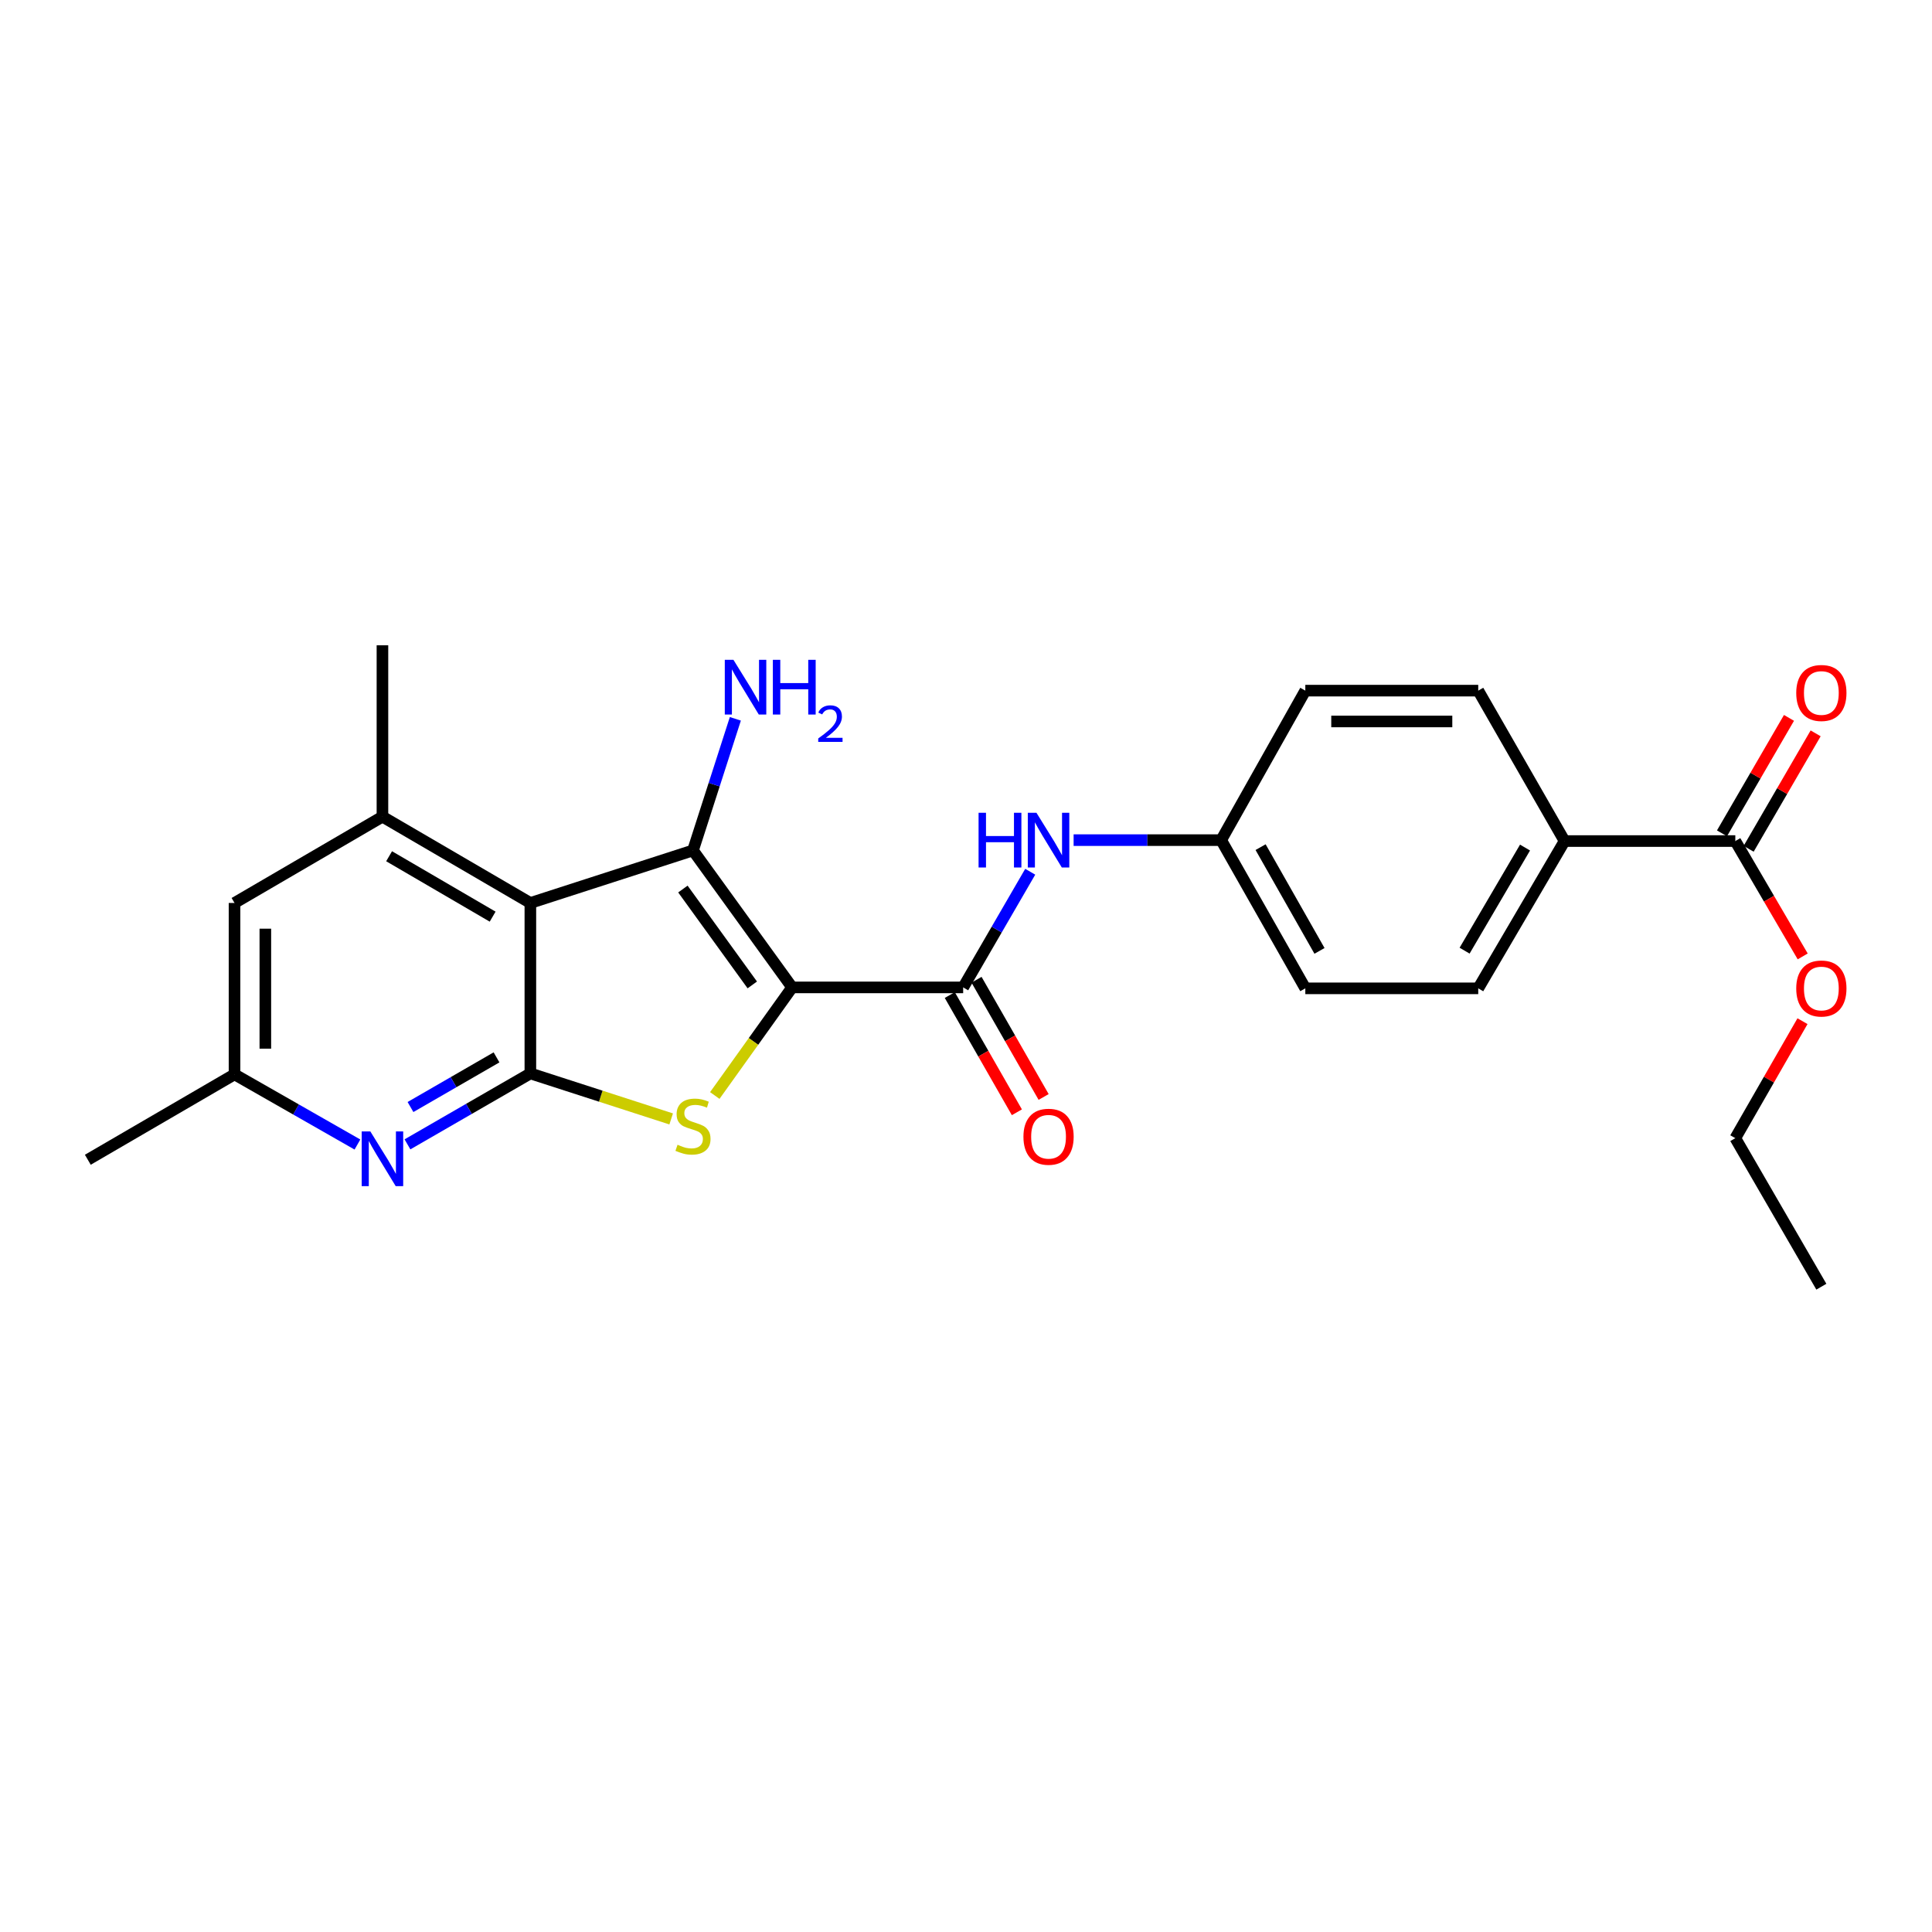 <?xml version='1.0' encoding='iso-8859-1'?>
<svg version='1.1' baseProfile='full'
              xmlns='http://www.w3.org/2000/svg'
                      xmlns:rdkit='http://www.rdkit.org/xml'
                      xmlns:xlink='http://www.w3.org/1999/xlink'
                  xml:space='preserve'
width='1000px' height='1000px' viewBox='0 0 1000 1000'>
<!-- END OF HEADER -->
<rect style='opacity:1.0;fill:#FFFFFF;stroke:none' width='1000' height='1000' x='0' y='0'> </rect>
<path class='bond-0' d='M 410.005,511.078 L 358.691,440.178' style='fill:none;fill-rule:evenodd;stroke:#000000;stroke-width:6px;stroke-linecap:butt;stroke-linejoin:miter;stroke-opacity:1' />
<path class='bond-0' d='M 389.384,509.796 L 353.465,460.166' style='fill:none;fill-rule:evenodd;stroke:#000000;stroke-width:6px;stroke-linecap:butt;stroke-linejoin:miter;stroke-opacity:1' />
<path class='bond-2' d='M 410.005,511.078 L 389.99,539.054' style='fill:none;fill-rule:evenodd;stroke:#000000;stroke-width:6px;stroke-linecap:butt;stroke-linejoin:miter;stroke-opacity:1' />
<path class='bond-2' d='M 389.99,539.054 L 369.975,567.029' style='fill:none;fill-rule:evenodd;stroke:#CCCC00;stroke-width:6px;stroke-linecap:butt;stroke-linejoin:miter;stroke-opacity:1' />
<path class='bond-4' d='M 410.005,511.078 L 498.532,511.078' style='fill:none;fill-rule:evenodd;stroke:#000000;stroke-width:6px;stroke-linecap:butt;stroke-linejoin:miter;stroke-opacity:1' />
<path class='bond-1' d='M 358.691,440.178 L 274.515,467.377' style='fill:none;fill-rule:evenodd;stroke:#000000;stroke-width:6px;stroke-linecap:butt;stroke-linejoin:miter;stroke-opacity:1' />
<path class='bond-13' d='M 358.691,440.178 L 369.654,406.12' style='fill:none;fill-rule:evenodd;stroke:#000000;stroke-width:6px;stroke-linecap:butt;stroke-linejoin:miter;stroke-opacity:1' />
<path class='bond-13' d='M 369.654,406.12 L 380.617,372.062' style='fill:none;fill-rule:evenodd;stroke:#0000FF;stroke-width:6px;stroke-linecap:butt;stroke-linejoin:miter;stroke-opacity:1' />
<path class='bond-6' d='M 274.515,467.377 L 197.952,422.71' style='fill:none;fill-rule:evenodd;stroke:#000000;stroke-width:6px;stroke-linecap:butt;stroke-linejoin:miter;stroke-opacity:1' />
<path class='bond-6' d='M 254.991,474.456 L 201.397,443.189' style='fill:none;fill-rule:evenodd;stroke:#000000;stroke-width:6px;stroke-linecap:butt;stroke-linejoin:miter;stroke-opacity:1' />
<path class='bond-25' d='M 274.515,467.377 L 274.515,555.603' style='fill:none;fill-rule:evenodd;stroke:#000000;stroke-width:6px;stroke-linecap:butt;stroke-linejoin:miter;stroke-opacity:1' />
<path class='bond-3' d='M 347.399,579.154 L 310.957,567.379' style='fill:none;fill-rule:evenodd;stroke:#CCCC00;stroke-width:6px;stroke-linecap:butt;stroke-linejoin:miter;stroke-opacity:1' />
<path class='bond-3' d='M 310.957,567.379 L 274.515,555.603' style='fill:none;fill-rule:evenodd;stroke:#000000;stroke-width:6px;stroke-linecap:butt;stroke-linejoin:miter;stroke-opacity:1' />
<path class='bond-5' d='M 274.515,555.603 L 242.708,573.96' style='fill:none;fill-rule:evenodd;stroke:#000000;stroke-width:6px;stroke-linecap:butt;stroke-linejoin:miter;stroke-opacity:1' />
<path class='bond-5' d='M 242.708,573.96 L 210.902,592.318' style='fill:none;fill-rule:evenodd;stroke:#0000FF;stroke-width:6px;stroke-linecap:butt;stroke-linejoin:miter;stroke-opacity:1' />
<path class='bond-5' d='M 256.999,547.294 L 234.734,560.144' style='fill:none;fill-rule:evenodd;stroke:#000000;stroke-width:6px;stroke-linecap:butt;stroke-linejoin:miter;stroke-opacity:1' />
<path class='bond-5' d='M 234.734,560.144 L 212.469,572.994' style='fill:none;fill-rule:evenodd;stroke:#0000FF;stroke-width:6px;stroke-linecap:butt;stroke-linejoin:miter;stroke-opacity:1' />
<path class='bond-7' d='M 498.532,511.078 L 515.887,481.146' style='fill:none;fill-rule:evenodd;stroke:#000000;stroke-width:6px;stroke-linecap:butt;stroke-linejoin:miter;stroke-opacity:1' />
<path class='bond-7' d='M 515.887,481.146 L 533.242,451.215' style='fill:none;fill-rule:evenodd;stroke:#0000FF;stroke-width:6px;stroke-linecap:butt;stroke-linejoin:miter;stroke-opacity:1' />
<path class='bond-12' d='M 491.609,515.04 L 508.973,545.378' style='fill:none;fill-rule:evenodd;stroke:#000000;stroke-width:6px;stroke-linecap:butt;stroke-linejoin:miter;stroke-opacity:1' />
<path class='bond-12' d='M 508.973,545.378 L 526.337,575.715' style='fill:none;fill-rule:evenodd;stroke:#FF0000;stroke-width:6px;stroke-linecap:butt;stroke-linejoin:miter;stroke-opacity:1' />
<path class='bond-12' d='M 505.455,507.116 L 522.818,537.453' style='fill:none;fill-rule:evenodd;stroke:#000000;stroke-width:6px;stroke-linecap:butt;stroke-linejoin:miter;stroke-opacity:1' />
<path class='bond-12' d='M 522.818,537.453 L 540.182,567.791' style='fill:none;fill-rule:evenodd;stroke:#FF0000;stroke-width:6px;stroke-linecap:butt;stroke-linejoin:miter;stroke-opacity:1' />
<path class='bond-10' d='M 185.008,592.404 L 153.198,574.247' style='fill:none;fill-rule:evenodd;stroke:#0000FF;stroke-width:6px;stroke-linecap:butt;stroke-linejoin:miter;stroke-opacity:1' />
<path class='bond-10' d='M 153.198,574.247 L 121.388,556.091' style='fill:none;fill-rule:evenodd;stroke:#000000;stroke-width:6px;stroke-linecap:butt;stroke-linejoin:miter;stroke-opacity:1' />
<path class='bond-9' d='M 197.952,422.71 L 121.388,467.377' style='fill:none;fill-rule:evenodd;stroke:#000000;stroke-width:6px;stroke-linecap:butt;stroke-linejoin:miter;stroke-opacity:1' />
<path class='bond-21' d='M 197.952,422.71 L 197.952,334.005' style='fill:none;fill-rule:evenodd;stroke:#000000;stroke-width:6px;stroke-linecap:butt;stroke-linejoin:miter;stroke-opacity:1' />
<path class='bond-15' d='M 555.703,434.852 L 593.887,434.852' style='fill:none;fill-rule:evenodd;stroke:#0000FF;stroke-width:6px;stroke-linecap:butt;stroke-linejoin:miter;stroke-opacity:1' />
<path class='bond-15' d='M 593.887,434.852 L 632.072,434.852' style='fill:none;fill-rule:evenodd;stroke:#000000;stroke-width:6px;stroke-linecap:butt;stroke-linejoin:miter;stroke-opacity:1' />
<path class='bond-8' d='M 898.195,435.33 L 809.818,435.33' style='fill:none;fill-rule:evenodd;stroke:#000000;stroke-width:6px;stroke-linecap:butt;stroke-linejoin:miter;stroke-opacity:1' />
<path class='bond-14' d='M 905.094,439.334 L 922.434,409.457' style='fill:none;fill-rule:evenodd;stroke:#000000;stroke-width:6px;stroke-linecap:butt;stroke-linejoin:miter;stroke-opacity:1' />
<path class='bond-14' d='M 922.434,409.457 L 939.774,379.581' style='fill:none;fill-rule:evenodd;stroke:#FF0000;stroke-width:6px;stroke-linecap:butt;stroke-linejoin:miter;stroke-opacity:1' />
<path class='bond-14' d='M 891.297,431.327 L 908.637,401.45' style='fill:none;fill-rule:evenodd;stroke:#000000;stroke-width:6px;stroke-linecap:butt;stroke-linejoin:miter;stroke-opacity:1' />
<path class='bond-14' d='M 908.637,401.45 L 925.977,371.573' style='fill:none;fill-rule:evenodd;stroke:#FF0000;stroke-width:6px;stroke-linecap:butt;stroke-linejoin:miter;stroke-opacity:1' />
<path class='bond-18' d='M 898.195,435.33 L 915.635,465.184' style='fill:none;fill-rule:evenodd;stroke:#000000;stroke-width:6px;stroke-linecap:butt;stroke-linejoin:miter;stroke-opacity:1' />
<path class='bond-18' d='M 915.635,465.184 L 933.075,495.038' style='fill:none;fill-rule:evenodd;stroke:#FF0000;stroke-width:6px;stroke-linecap:butt;stroke-linejoin:miter;stroke-opacity:1' />
<path class='bond-26' d='M 121.388,467.377 L 121.388,556.091' style='fill:none;fill-rule:evenodd;stroke:#000000;stroke-width:6px;stroke-linecap:butt;stroke-linejoin:miter;stroke-opacity:1' />
<path class='bond-26' d='M 137.341,480.684 L 137.341,542.784' style='fill:none;fill-rule:evenodd;stroke:#000000;stroke-width:6px;stroke-linecap:butt;stroke-linejoin:miter;stroke-opacity:1' />
<path class='bond-22' d='M 121.388,556.091 L 45.455,600.288' style='fill:none;fill-rule:evenodd;stroke:#000000;stroke-width:6px;stroke-linecap:butt;stroke-linejoin:miter;stroke-opacity:1' />
<path class='bond-11' d='M 809.818,435.33 L 765.134,511.566' style='fill:none;fill-rule:evenodd;stroke:#000000;stroke-width:6px;stroke-linecap:butt;stroke-linejoin:miter;stroke-opacity:1' />
<path class='bond-11' d='M 789.353,438.699 L 758.074,492.063' style='fill:none;fill-rule:evenodd;stroke:#000000;stroke-width:6px;stroke-linecap:butt;stroke-linejoin:miter;stroke-opacity:1' />
<path class='bond-27' d='M 809.818,435.33 L 765.134,357.473' style='fill:none;fill-rule:evenodd;stroke:#000000;stroke-width:6px;stroke-linecap:butt;stroke-linejoin:miter;stroke-opacity:1' />
<path class='bond-19' d='M 632.072,434.852 L 675.631,357.473' style='fill:none;fill-rule:evenodd;stroke:#000000;stroke-width:6px;stroke-linecap:butt;stroke-linejoin:miter;stroke-opacity:1' />
<path class='bond-20' d='M 632.072,434.852 L 675.631,511.566' style='fill:none;fill-rule:evenodd;stroke:#000000;stroke-width:6px;stroke-linecap:butt;stroke-linejoin:miter;stroke-opacity:1' />
<path class='bond-20' d='M 652.478,438.482 L 682.97,492.182' style='fill:none;fill-rule:evenodd;stroke:#000000;stroke-width:6px;stroke-linecap:butt;stroke-linejoin:miter;stroke-opacity:1' />
<path class='bond-16' d='M 765.134,511.566 L 675.631,511.566' style='fill:none;fill-rule:evenodd;stroke:#000000;stroke-width:6px;stroke-linecap:butt;stroke-linejoin:miter;stroke-opacity:1' />
<path class='bond-17' d='M 765.134,357.473 L 675.631,357.473' style='fill:none;fill-rule:evenodd;stroke:#000000;stroke-width:6px;stroke-linecap:butt;stroke-linejoin:miter;stroke-opacity:1' />
<path class='bond-17' d='M 751.708,373.426 L 689.057,373.426' style='fill:none;fill-rule:evenodd;stroke:#000000;stroke-width:6px;stroke-linecap:butt;stroke-linejoin:miter;stroke-opacity:1' />
<path class='bond-23' d='M 932.969,528.561 L 915.582,558.837' style='fill:none;fill-rule:evenodd;stroke:#FF0000;stroke-width:6px;stroke-linecap:butt;stroke-linejoin:miter;stroke-opacity:1' />
<path class='bond-23' d='M 915.582,558.837 L 898.195,589.112' style='fill:none;fill-rule:evenodd;stroke:#000000;stroke-width:6px;stroke-linecap:butt;stroke-linejoin:miter;stroke-opacity:1' />
<path class='bond-24' d='M 898.195,589.112 L 942.729,665.995' style='fill:none;fill-rule:evenodd;stroke:#000000;stroke-width:6px;stroke-linecap:butt;stroke-linejoin:miter;stroke-opacity:1' />
<path  class='atom-3' d='M 350.691 592.522
Q 351.011 592.642, 352.331 593.202
Q 353.651 593.762, 355.091 594.122
Q 356.571 594.442, 358.011 594.442
Q 360.691 594.442, 362.251 593.162
Q 363.811 591.842, 363.811 589.562
Q 363.811 588.002, 363.011 587.042
Q 362.251 586.082, 361.051 585.562
Q 359.851 585.042, 357.851 584.442
Q 355.331 583.682, 353.811 582.962
Q 352.331 582.242, 351.251 580.722
Q 350.211 579.202, 350.211 576.642
Q 350.211 573.082, 352.611 570.882
Q 355.051 568.682, 359.851 568.682
Q 363.131 568.682, 366.851 570.242
L 365.931 573.322
Q 362.531 571.922, 359.971 571.922
Q 357.211 571.922, 355.691 573.082
Q 354.171 574.202, 354.211 576.162
Q 354.211 577.682, 354.971 578.602
Q 355.771 579.522, 356.891 580.042
Q 358.051 580.562, 359.971 581.162
Q 362.531 581.962, 364.051 582.762
Q 365.571 583.562, 366.651 585.202
Q 367.771 586.802, 367.771 589.562
Q 367.771 593.482, 365.131 595.602
Q 362.531 597.682, 358.171 597.682
Q 355.651 597.682, 353.731 597.122
Q 351.851 596.602, 349.611 595.682
L 350.691 592.522
' fill='#CCCC00'/>
<path  class='atom-6' d='M 191.692 585.632
L 200.972 600.632
Q 201.892 602.112, 203.372 604.792
Q 204.852 607.472, 204.932 607.632
L 204.932 585.632
L 208.692 585.632
L 208.692 613.952
L 204.812 613.952
L 194.852 597.552
Q 193.692 595.632, 192.452 593.432
Q 191.252 591.232, 190.892 590.552
L 190.892 613.952
L 187.212 613.952
L 187.212 585.632
L 191.692 585.632
' fill='#0000FF'/>
<path  class='atom-8' d='M 506.509 420.692
L 510.349 420.692
L 510.349 432.732
L 524.829 432.732
L 524.829 420.692
L 528.669 420.692
L 528.669 449.012
L 524.829 449.012
L 524.829 435.932
L 510.349 435.932
L 510.349 449.012
L 506.509 449.012
L 506.509 420.692
' fill='#0000FF'/>
<path  class='atom-8' d='M 536.469 420.692
L 545.749 435.692
Q 546.669 437.172, 548.149 439.852
Q 549.629 442.532, 549.709 442.692
L 549.709 420.692
L 553.469 420.692
L 553.469 449.012
L 549.589 449.012
L 539.629 432.612
Q 538.469 430.692, 537.229 428.492
Q 536.029 426.292, 535.669 425.612
L 535.669 449.012
L 531.989 449.012
L 531.989 420.692
L 536.469 420.692
' fill='#0000FF'/>
<path  class='atom-13' d='M 529.729 588.377
Q 529.729 581.577, 533.089 577.777
Q 536.449 573.977, 542.729 573.977
Q 549.009 573.977, 552.369 577.777
Q 555.729 581.577, 555.729 588.377
Q 555.729 595.257, 552.329 599.177
Q 548.929 603.057, 542.729 603.057
Q 536.489 603.057, 533.089 599.177
Q 529.729 595.297, 529.729 588.377
M 542.729 599.857
Q 547.049 599.857, 549.369 596.977
Q 551.729 594.057, 551.729 588.377
Q 551.729 582.817, 549.369 580.017
Q 547.049 577.177, 542.729 577.177
Q 538.409 577.177, 536.049 579.977
Q 533.729 582.777, 533.729 588.377
Q 533.729 594.097, 536.049 596.977
Q 538.409 599.857, 542.729 599.857
' fill='#FF0000'/>
<path  class='atom-14' d='M 379.63 341.523
L 388.91 356.523
Q 389.83 358.003, 391.31 360.683
Q 392.79 363.363, 392.87 363.523
L 392.87 341.523
L 396.63 341.523
L 396.63 369.843
L 392.75 369.843
L 382.79 353.443
Q 381.63 351.523, 380.39 349.323
Q 379.19 347.123, 378.83 346.443
L 378.83 369.843
L 375.15 369.843
L 375.15 341.523
L 379.63 341.523
' fill='#0000FF'/>
<path  class='atom-14' d='M 400.03 341.523
L 403.87 341.523
L 403.87 353.563
L 418.35 353.563
L 418.35 341.523
L 422.19 341.523
L 422.19 369.843
L 418.35 369.843
L 418.35 356.763
L 403.87 356.763
L 403.87 369.843
L 400.03 369.843
L 400.03 341.523
' fill='#0000FF'/>
<path  class='atom-14' d='M 423.562 368.849
Q 424.249 367.081, 425.886 366.104
Q 427.522 365.101, 429.793 365.101
Q 432.618 365.101, 434.202 366.632
Q 435.786 368.163, 435.786 370.882
Q 435.786 373.654, 433.726 376.241
Q 431.694 378.829, 427.47 381.891
L 436.102 381.891
L 436.102 384.003
L 423.51 384.003
L 423.51 382.234
Q 426.994 379.753, 429.054 377.905
Q 431.139 376.057, 432.142 374.393
Q 433.146 372.73, 433.146 371.014
Q 433.146 369.219, 432.248 368.216
Q 431.35 367.213, 429.793 367.213
Q 428.288 367.213, 427.285 367.82
Q 426.282 368.427, 425.569 369.773
L 423.562 368.849
' fill='#0000FF'/>
<path  class='atom-15' d='M 929.729 358.679
Q 929.729 351.879, 933.089 348.079
Q 936.449 344.279, 942.729 344.279
Q 949.009 344.279, 952.369 348.079
Q 955.729 351.879, 955.729 358.679
Q 955.729 365.559, 952.329 369.479
Q 948.929 373.359, 942.729 373.359
Q 936.489 373.359, 933.089 369.479
Q 929.729 365.599, 929.729 358.679
M 942.729 370.159
Q 947.049 370.159, 949.369 367.279
Q 951.729 364.359, 951.729 358.679
Q 951.729 353.119, 949.369 350.319
Q 947.049 347.479, 942.729 347.479
Q 938.409 347.479, 936.049 350.279
Q 933.729 353.079, 933.729 358.679
Q 933.729 364.399, 936.049 367.279
Q 938.409 370.159, 942.729 370.159
' fill='#FF0000'/>
<path  class='atom-19' d='M 929.729 511.646
Q 929.729 504.846, 933.089 501.046
Q 936.449 497.246, 942.729 497.246
Q 949.009 497.246, 952.369 501.046
Q 955.729 504.846, 955.729 511.646
Q 955.729 518.526, 952.329 522.446
Q 948.929 526.326, 942.729 526.326
Q 936.489 526.326, 933.089 522.446
Q 929.729 518.566, 929.729 511.646
M 942.729 523.126
Q 947.049 523.126, 949.369 520.246
Q 951.729 517.326, 951.729 511.646
Q 951.729 506.086, 949.369 503.286
Q 947.049 500.446, 942.729 500.446
Q 938.409 500.446, 936.049 503.246
Q 933.729 506.046, 933.729 511.646
Q 933.729 517.366, 936.049 520.246
Q 938.409 523.126, 942.729 523.126
' fill='#FF0000'/>
</svg>
